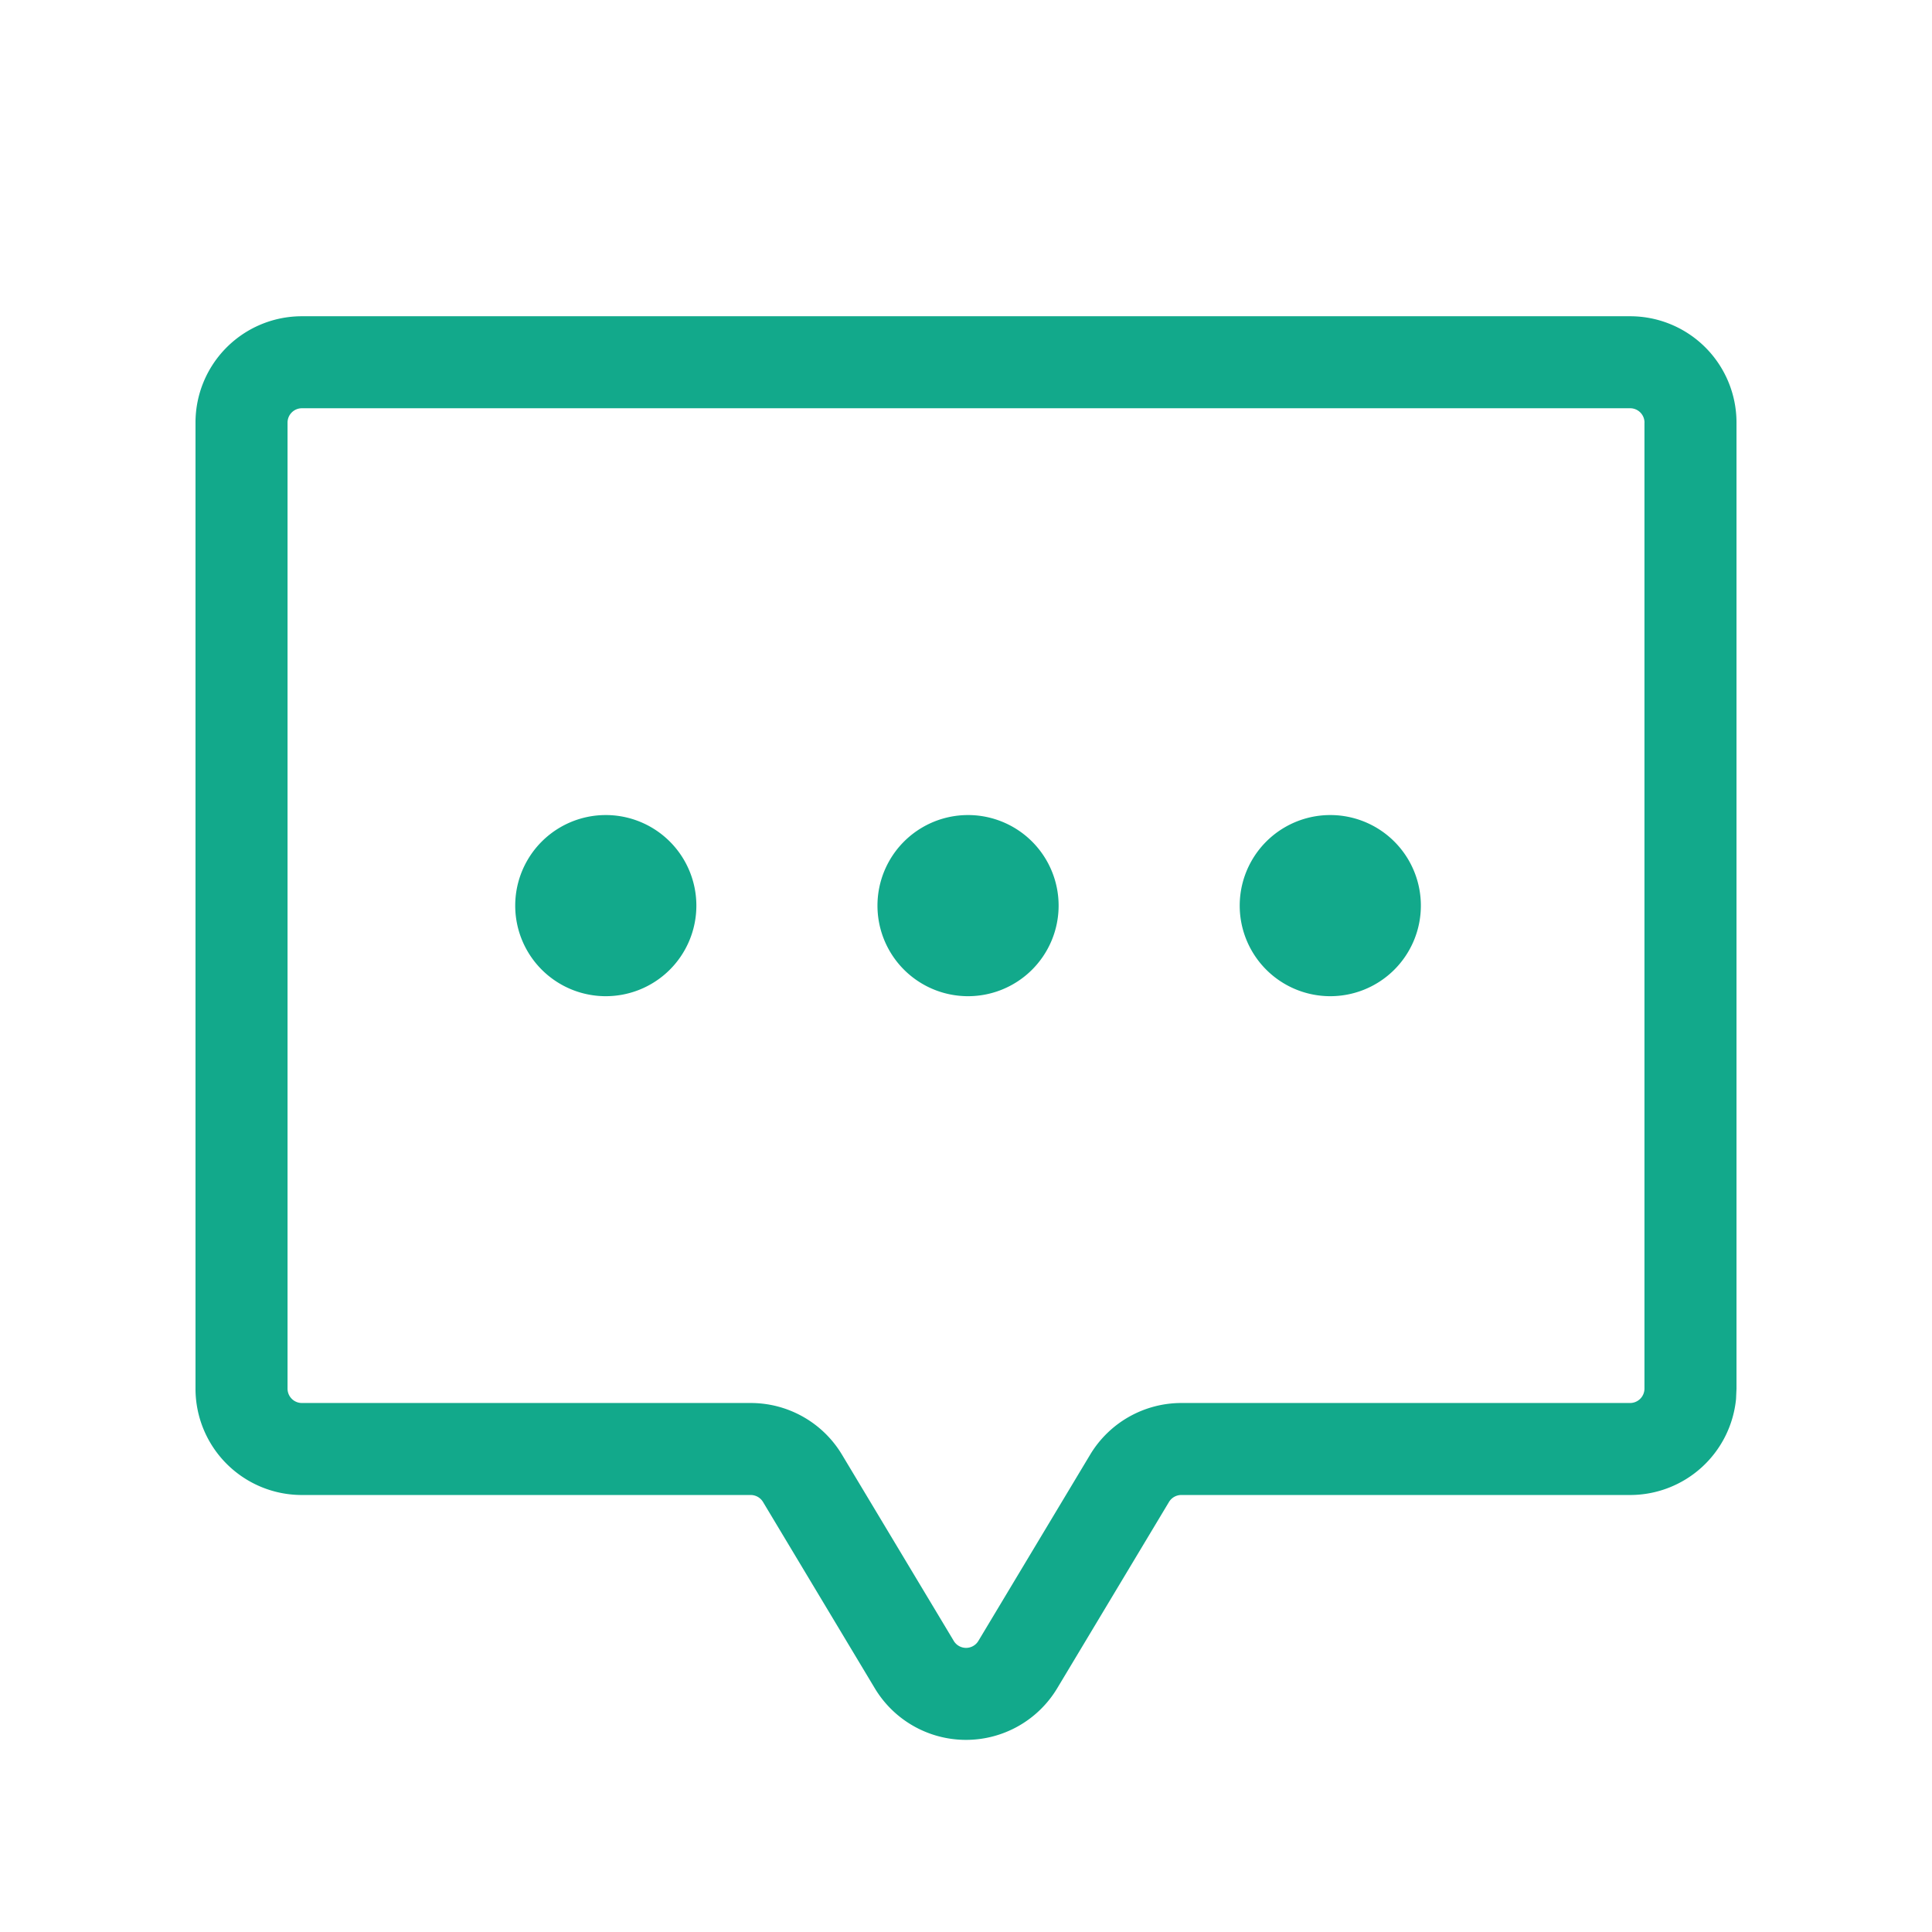 <svg width="42" height="42" fill="none" xmlns="http://www.w3.org/2000/svg"><path d="M35.75 9.188a.312.312 0 00-.313-.313H6.564a.312.312 0 00-.313.313v21a.312.312 0 00.313.312h9.756a2.314 2.314 0 011.984 1.123l2.43 4.049a.312.312 0 00.535 0l2.43-4.049A2.315 2.315 0 0125.68 30.5h9.756a.313.313 0 00.313-.313v-21zm2 21l-.01.226a2.314 2.314 0 01-2.303 2.086h-9.756a.313.313 0 00-.268.151l-2.43 4.05a2.313 2.313 0 01-3.966 0l-2.43-4.05a.313.313 0 00-.268-.151H6.563a2.312 2.312 0 01-2.313-2.313v-21a2.312 2.312 0 012.313-2.312h28.875a2.312 2.312 0 012.312 2.313v21z" fill="#12A98B"/><path d="M28.875 21.656a1.969 1.969 0 100-3.937 1.969 1.969 0 000 3.937zM21 21.656a1.969 1.969 0 100-3.937 1.969 1.969 0 000 3.937zM13.125 21.656a1.969 1.969 0 100-3.937 1.969 1.969 0 000 3.937z" fill="#12A98B"/></svg>